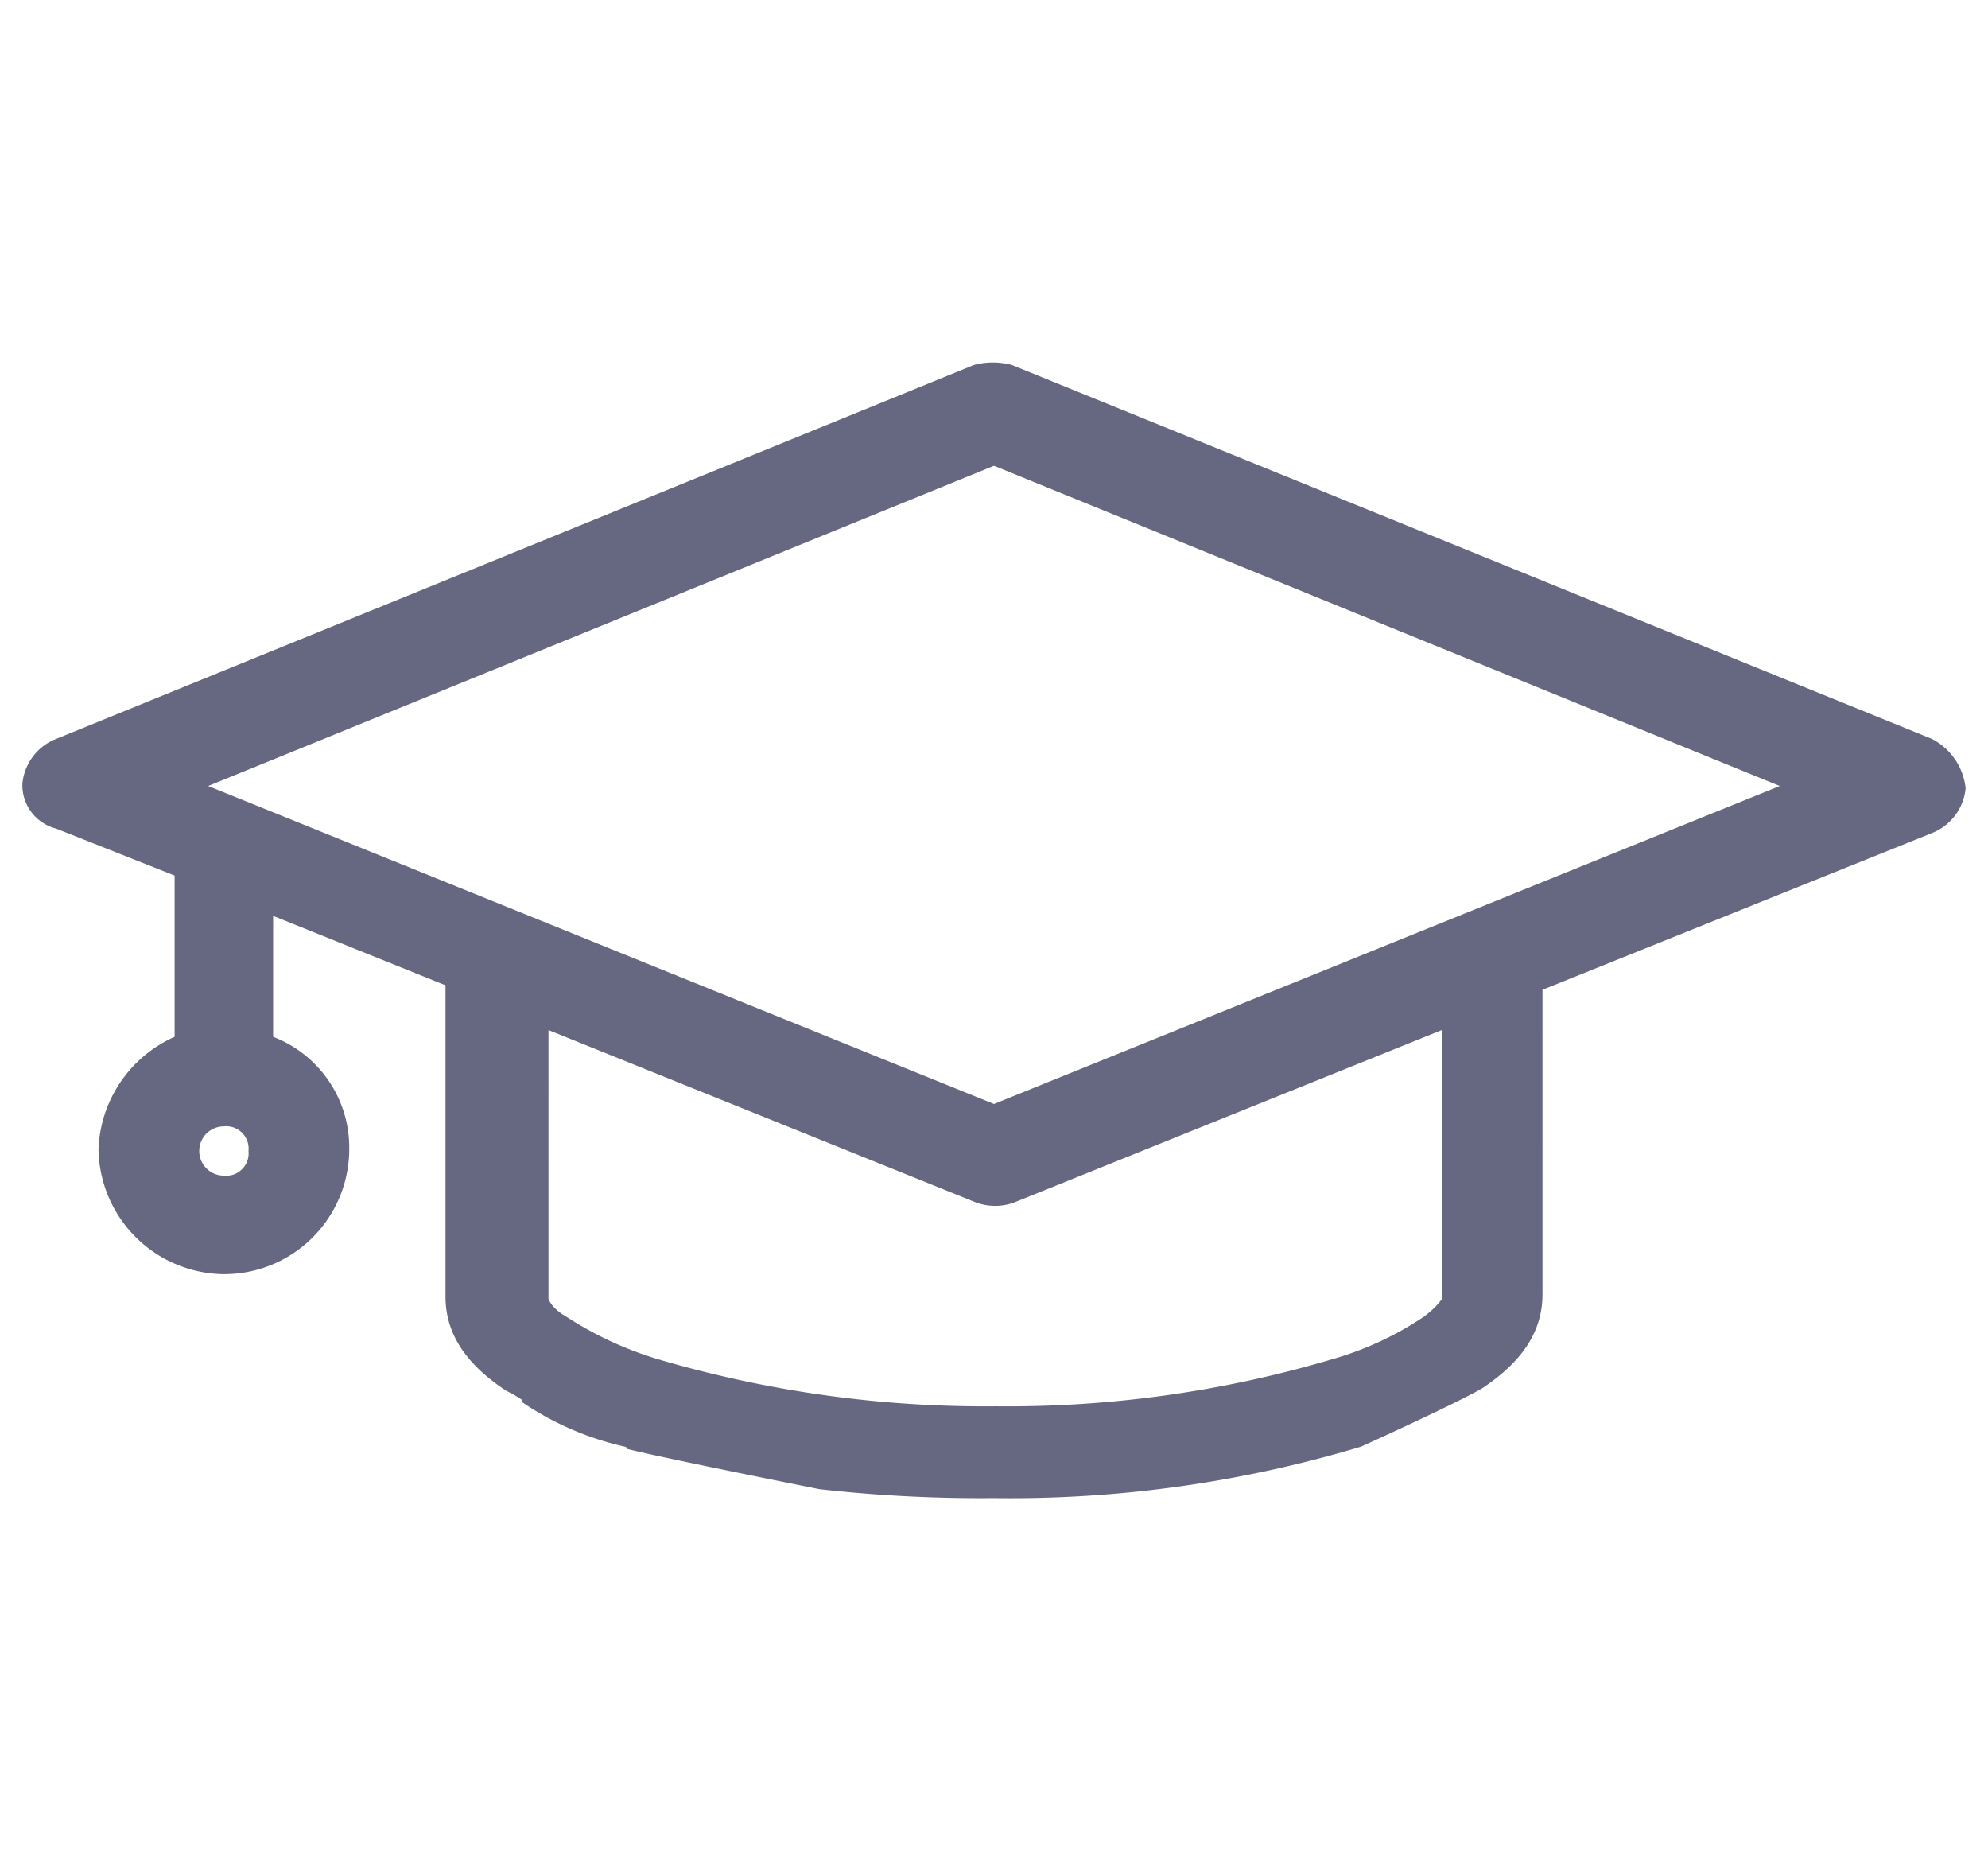 <svg id="73e81029-00f2-49aa-8533-51bbc927146b" data-name="Calque 1" xmlns="http://www.w3.org/2000/svg" viewBox="0 0 88.8 83.5"><title>Plan de travail 1</title><path d="M44.4,49.3,9.3,35.1,44.4,20.8,79.5,35.1Zm20,8.8c0-.2,0,.1-.8.7a14.4,14.4,0,0,1-4.1,1.9,51,51,0,0,1-15,2.1,51.72,51.72,0,0,1-15.1-2.1,15.9,15.9,0,0,1-4.1-1.9c-.7-.4-.8-.8-.8-.8V46l19.1,7.7a2.48,2.48,0,0,0,1.7,0L64.4,46ZM10,52.5a1.1,1.1,0,1,1,0-2.2,1,1,0,0,1,1.1,1.1A1,1,0,0,1,10,52.5M86.3,33,45.2,16.3a3.26,3.26,0,0,0-1.7,0L2.5,33A2.39,2.39,0,0,0,1,35a2,2,0,0,0,1.5,2l5.3,2.1v7.2a5.73,5.73,0,0,0-3.4,5A5.66,5.66,0,0,0,10,56.9a5.59,5.59,0,0,0,5.6-5.6,5.3,5.3,0,0,0-3.4-5V40.9L19.9,44V57.9c0,1.9,1.2,3.2,2.7,4.2a5.74,5.74,0,0,1,.7.4v.1a13.34,13.34,0,0,0,4.6,2h0a.1.1,0,0,1,.1.1c1.2.3,4.6,1,8.6,1.8a64.57,64.57,0,0,0,7.8.4,54.4,54.4,0,0,0,16.4-2.3S65,62.7,66.2,62c1.5-1,2.7-2.3,2.7-4.2V44.2l17.4-7a2.39,2.39,0,0,0,1.5-2A2.81,2.81,0,0,0,86.3,33" style="fill:#666881"/></svg>